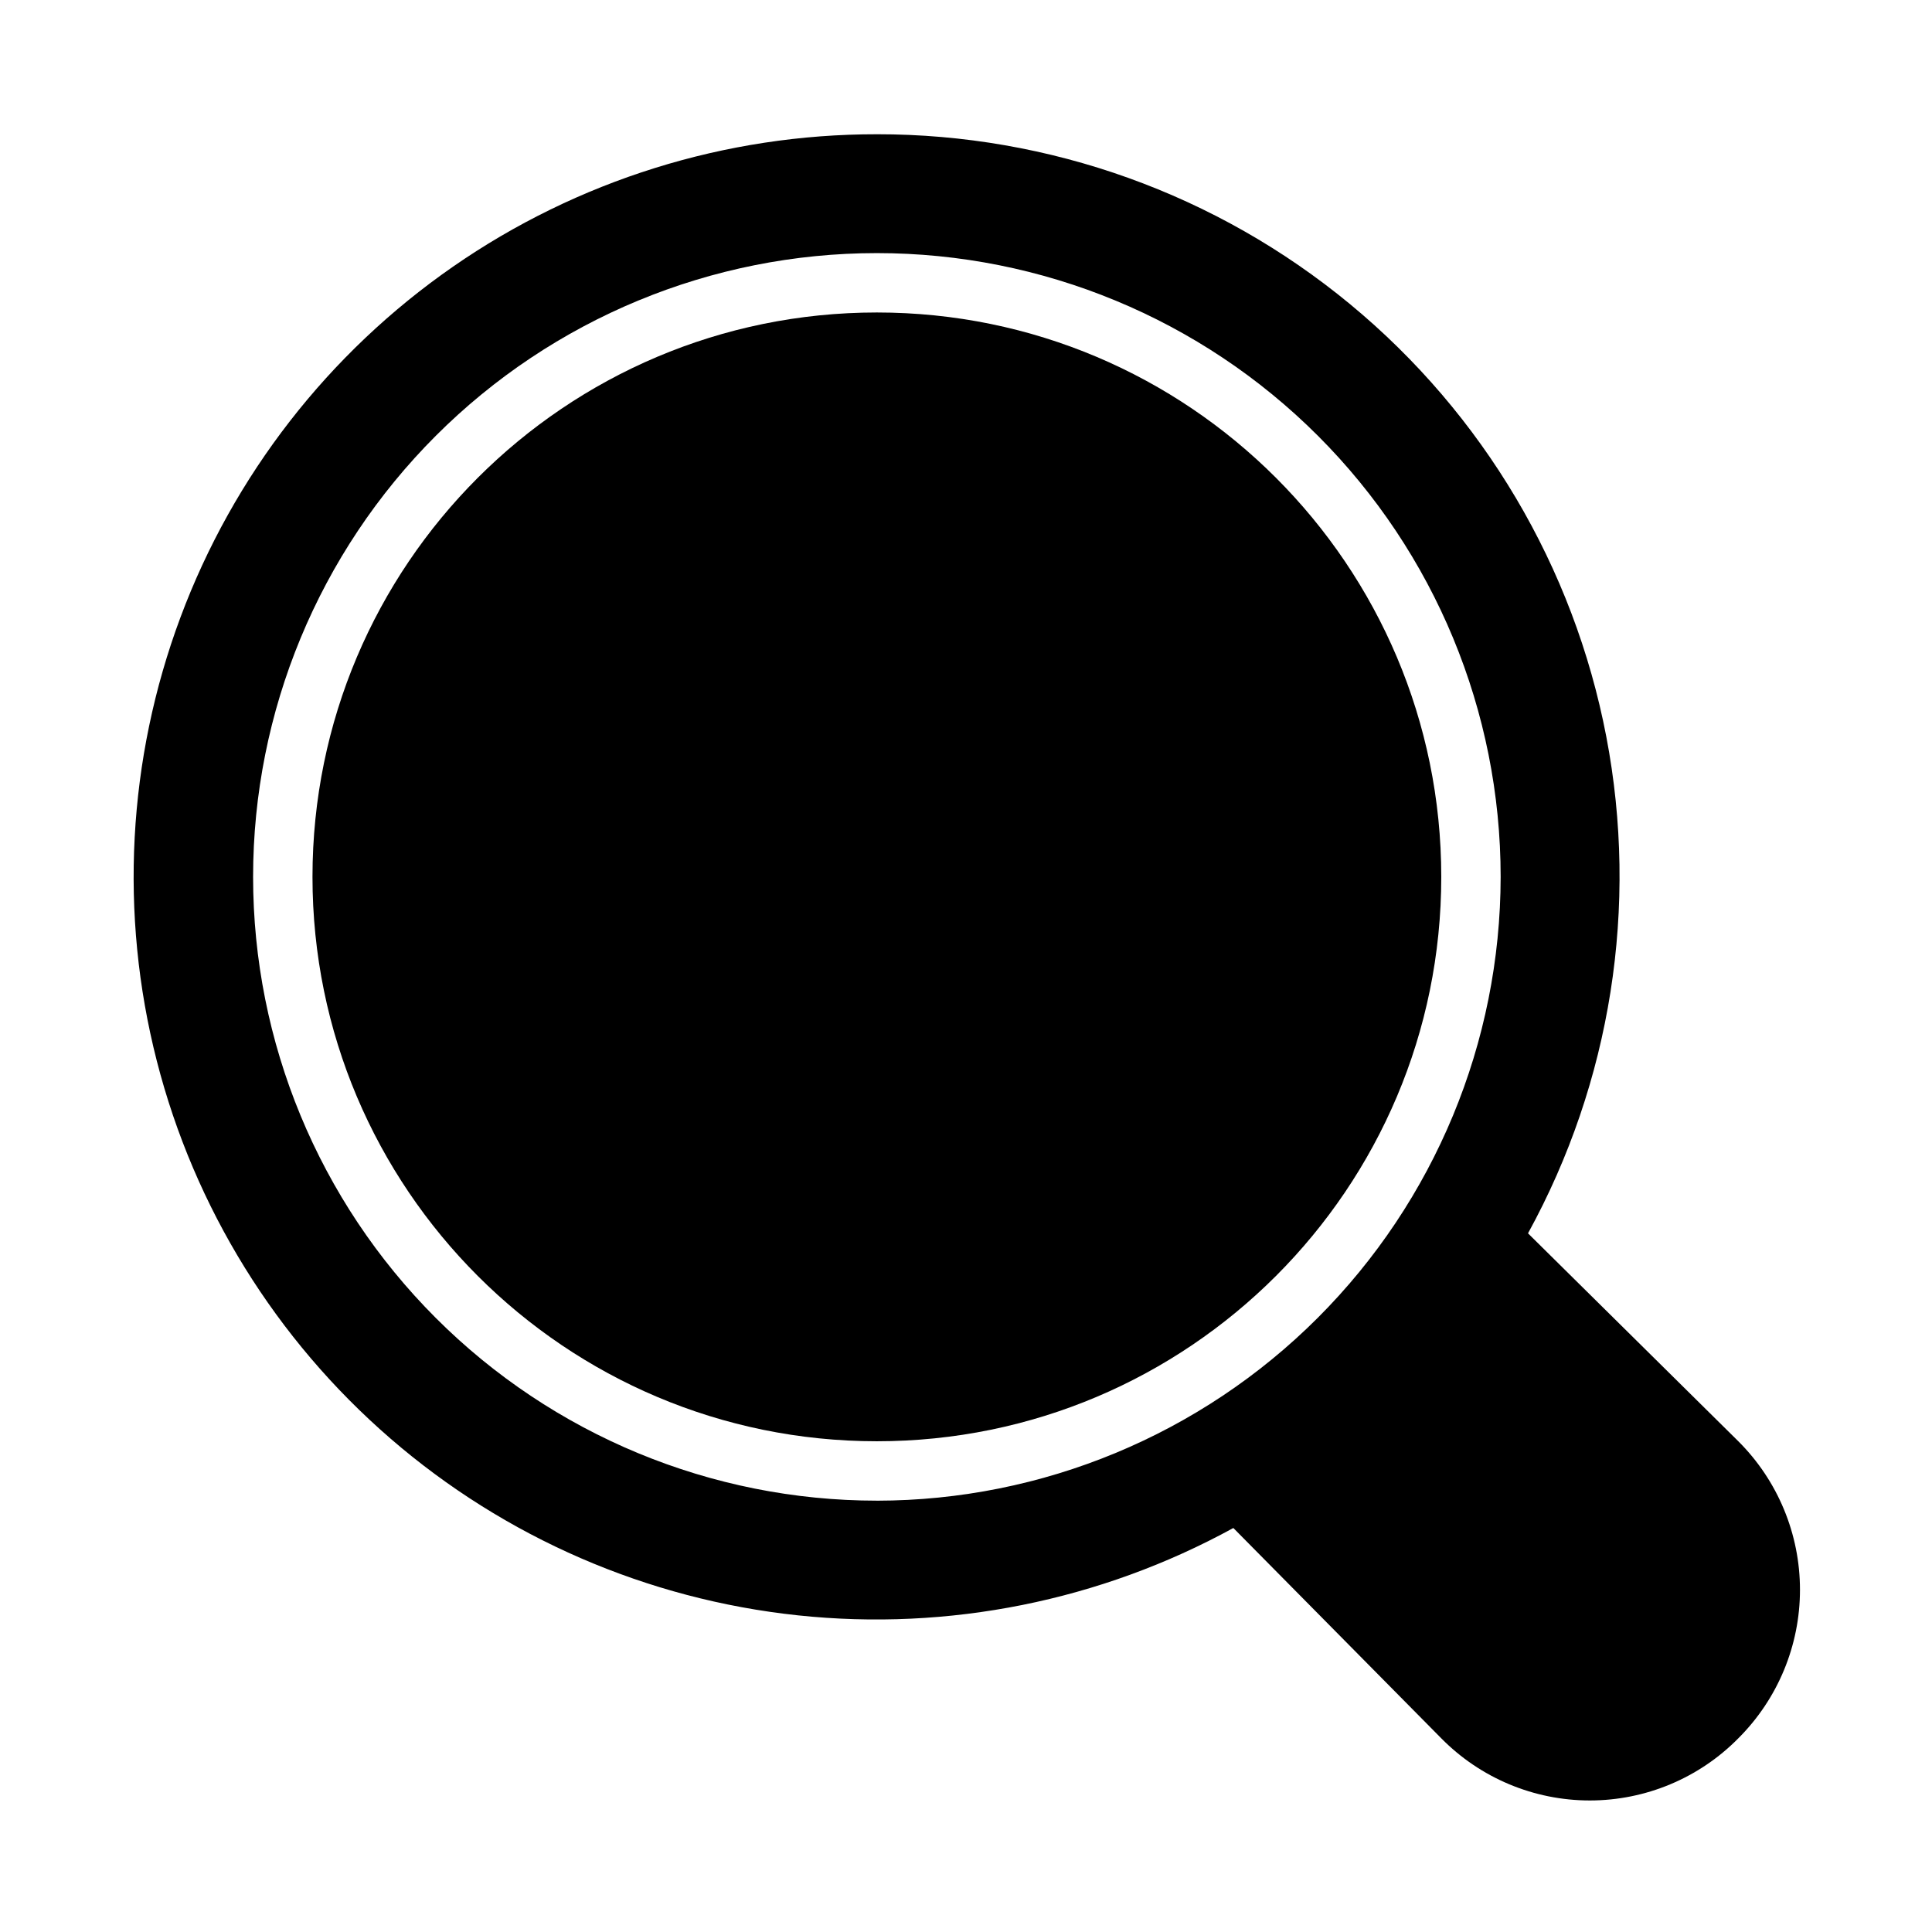 <?xml version="1.0" encoding="UTF-8"?>
<!-- Uploaded to: SVG Repo, www.svgrepo.com, Generator: SVG Repo Mixer Tools -->
<svg fill="#000000" width="800px" height="800px" version="1.1" viewBox="144 144 512 512" xmlns="http://www.w3.org/2000/svg">
 <g>
  <path d="m376.38 179.58c-40.152-0.035-79.352 12.215-112.34 35.098-32.988 22.887-58.191 55.316-72.219 92.934-14.031 37.621-16.219 78.633-6.269 117.53 9.949 38.898 31.559 73.824 61.926 100.09 30.367 26.266 68.043 42.613 107.97 46.852 39.926 4.234 80.191-3.844 115.4-23.148l55.102 55.734c10.387 10.539 24.566 16.473 39.363 16.473 14.793 0 28.973-5.934 39.359-16.473 10.461-10.43 16.34-24.59 16.34-39.359 0-14.773-5.879-28.934-16.34-39.363l-55.734-55.102c22.02-40.121 29.359-86.664 20.75-131.61-8.605-44.949-32.621-85.488-67.91-114.63-35.285-29.145-79.629-45.066-125.39-45.027zm0 362.11c-43.844 0-85.891-17.418-116.89-48.418-31-31.004-48.418-73.051-48.418-116.89s17.418-85.891 48.418-116.89c31.004-31 73.051-48.418 116.89-48.418s85.891 17.418 116.89 48.418c31 31.004 48.418 73.051 48.418 116.89-0.043 43.832-17.473 85.855-48.465 116.85-30.992 30.992-73.016 48.422-116.85 48.465z"/>
  <path d="m525.95 376.38c0 82.605-66.961 149.57-149.57 149.57-82.605 0-149.57-66.961-149.57-149.57 0-82.605 66.965-149.57 149.57-149.57 82.605 0 149.57 66.965 149.57 149.57"/>
 </g>
</svg>